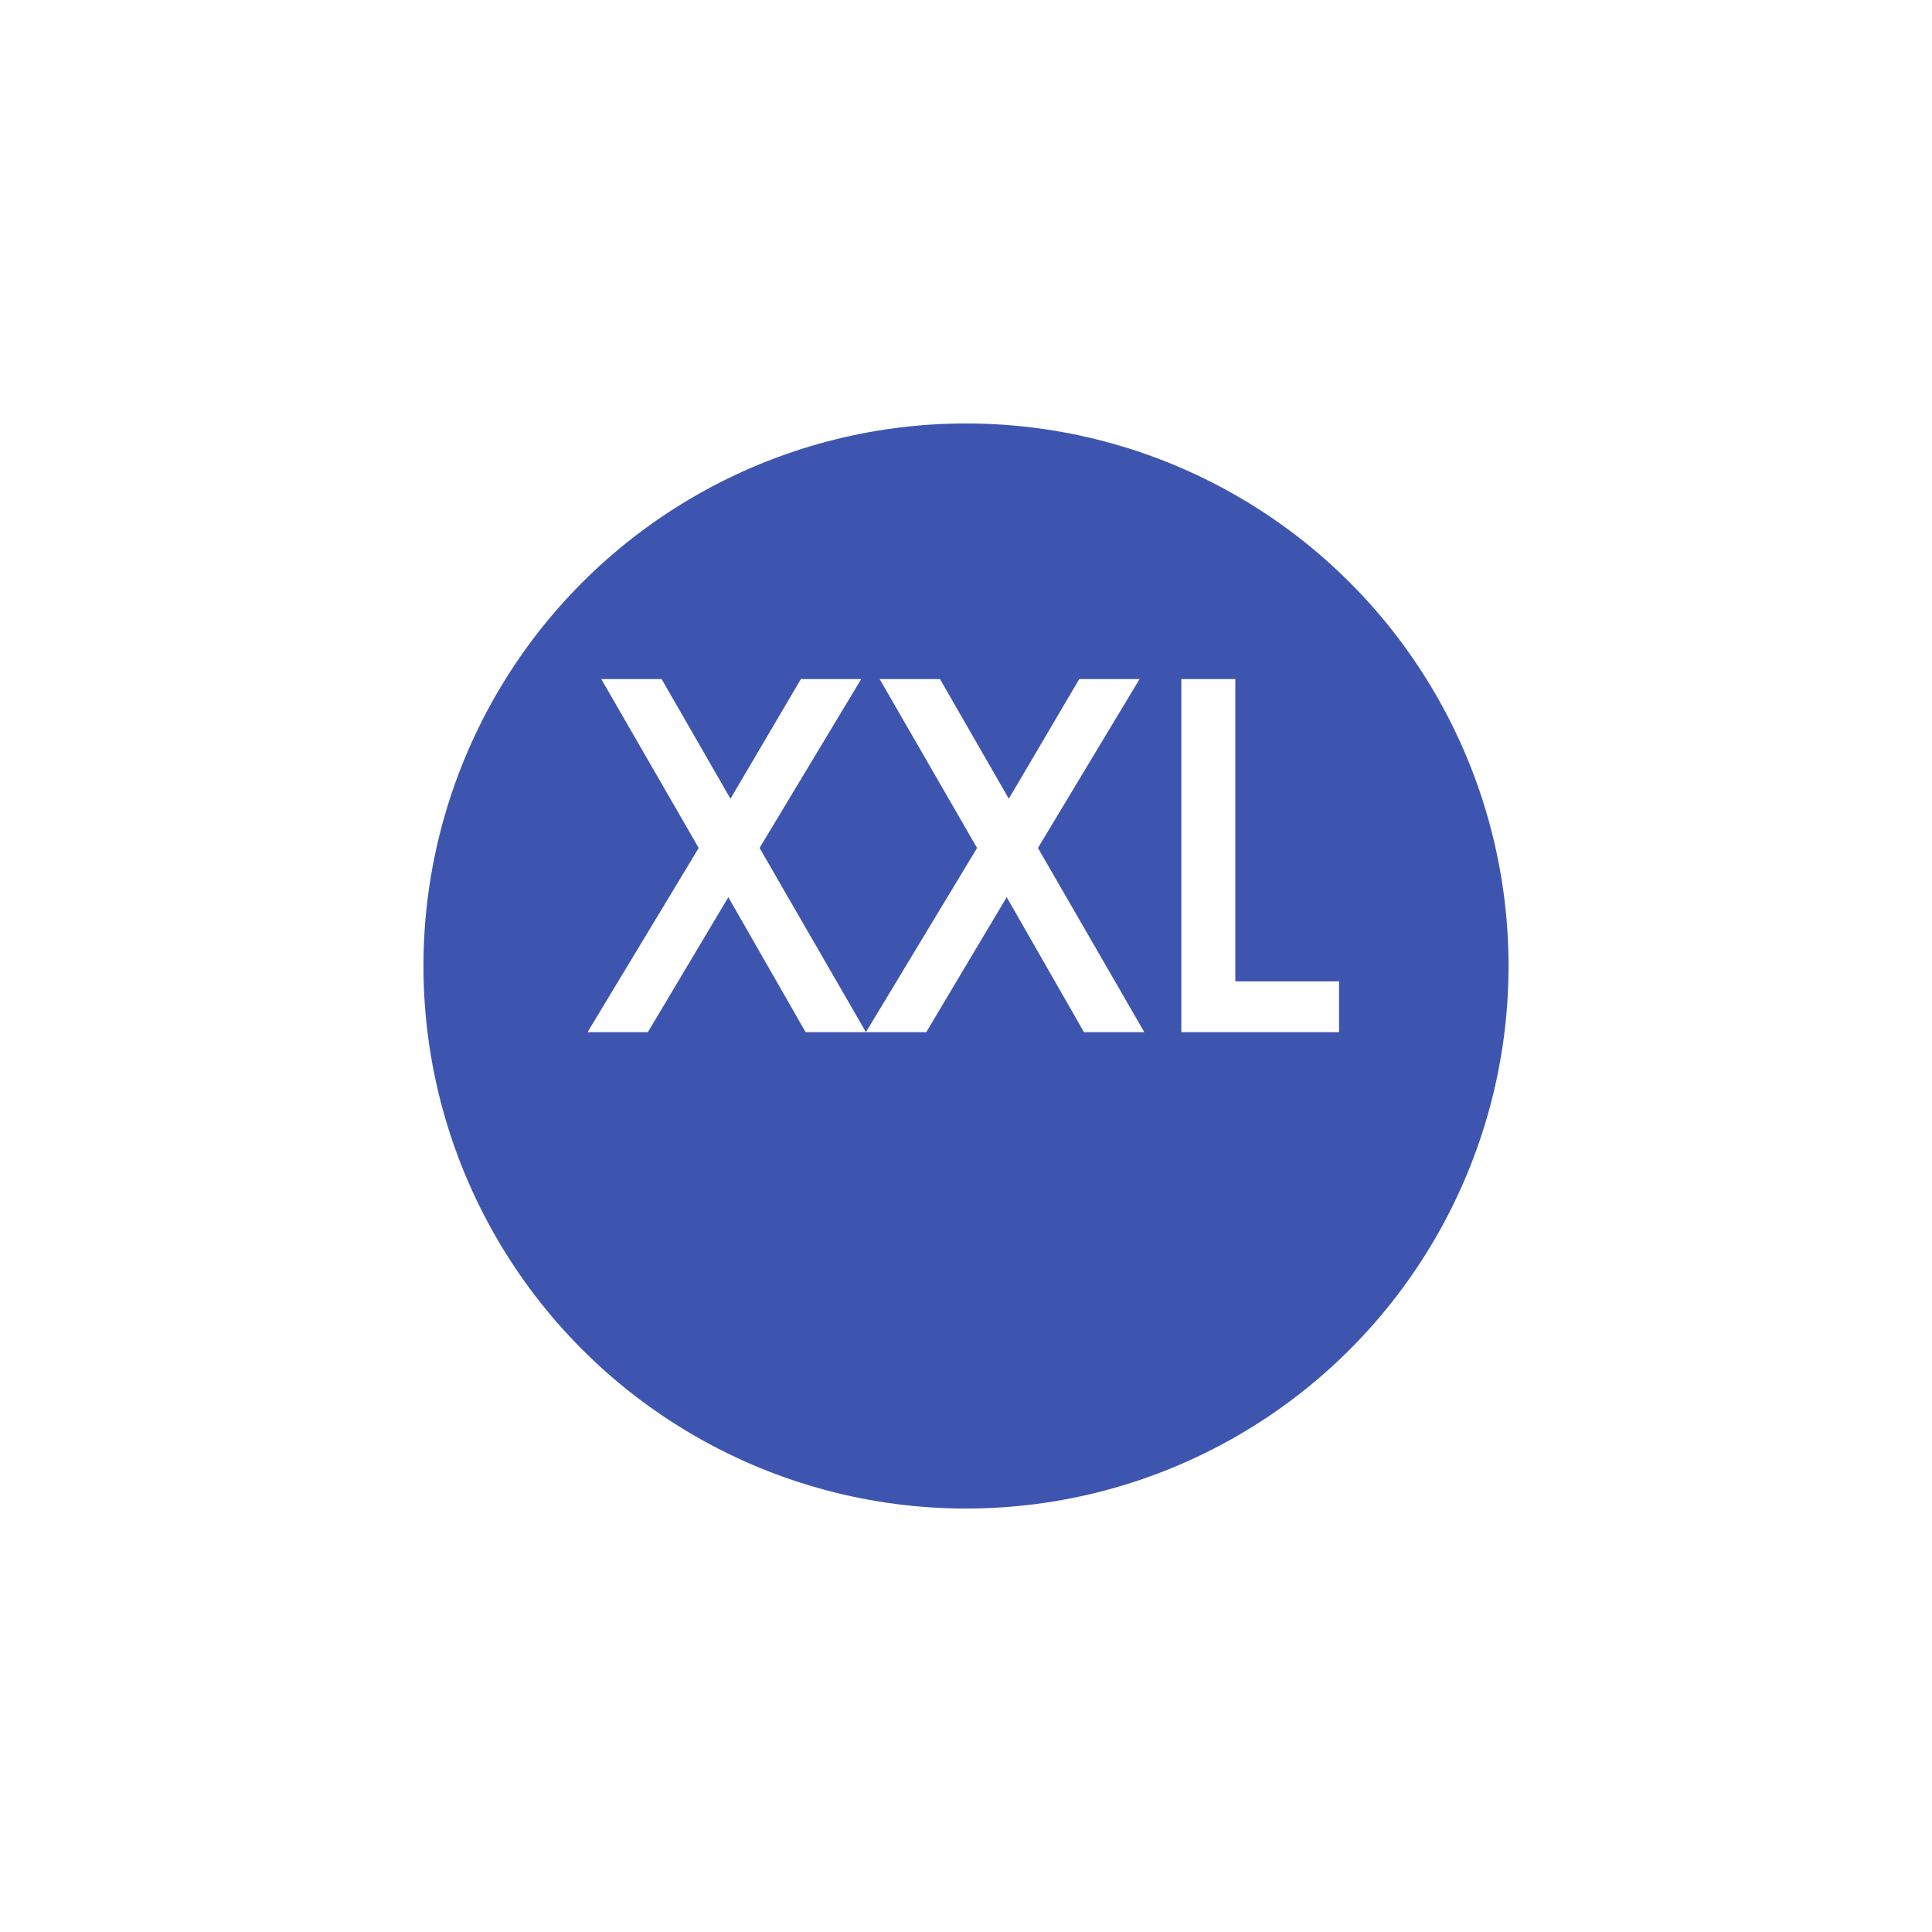 <?xml version="1.0" encoding="UTF-8"?> <svg xmlns="http://www.w3.org/2000/svg" width="73" height="73" viewBox="0 0 73 73" fill="none"><g filter="url(#filter0_d_9061_418)"><circle cx="20.5" cy="20.5" r="20.5" transform="matrix(1 0 0 -1 16 53)" fill="#3E55B0"></circle></g><path d="M22.2 39L26.4 32.04L22.72 25.66H25L27.6 30.18L30.26 25.66H32.54L28.7 32.04L32.72 39H30.44L27.52 33.9L24.48 39H22.2ZM32.718 39L36.918 32.04L33.238 25.66H35.518L38.118 30.18L40.778 25.66H43.058L39.218 32.04L43.238 39H40.958L38.038 33.9L34.998 39H32.718ZM44.636 25.66H46.676V37.08H50.596V39H44.636V25.66Z" fill="white"></path><defs><filter id="filter0_d_9061_418" x="0" y="0" width="73" height="73" filterUnits="userSpaceOnUse" color-interpolation-filters="sRGB"><feFlood flood-opacity="0" result="BackgroundImageFix"></feFlood><feColorMatrix in="SourceAlpha" type="matrix" values="0 0 0 0 0 0 0 0 0 0 0 0 0 0 0 0 0 0 127 0" result="hardAlpha"></feColorMatrix><feMorphology radius="1" operator="dilate" in="SourceAlpha" result="effect1_dropShadow_9061_418"></feMorphology><feOffset dy="4"></feOffset><feGaussianBlur stdDeviation="7.5"></feGaussianBlur><feComposite in2="hardAlpha" operator="out"></feComposite><feColorMatrix type="matrix" values="0 0 0 0 0 0 0 0 0 0.127 0 0 0 0 0.63 0 0 0 0.35 0"></feColorMatrix><feBlend mode="normal" in2="BackgroundImageFix" result="effect1_dropShadow_9061_418"></feBlend><feBlend mode="normal" in="SourceGraphic" in2="effect1_dropShadow_9061_418" result="shape"></feBlend></filter></defs></svg> 